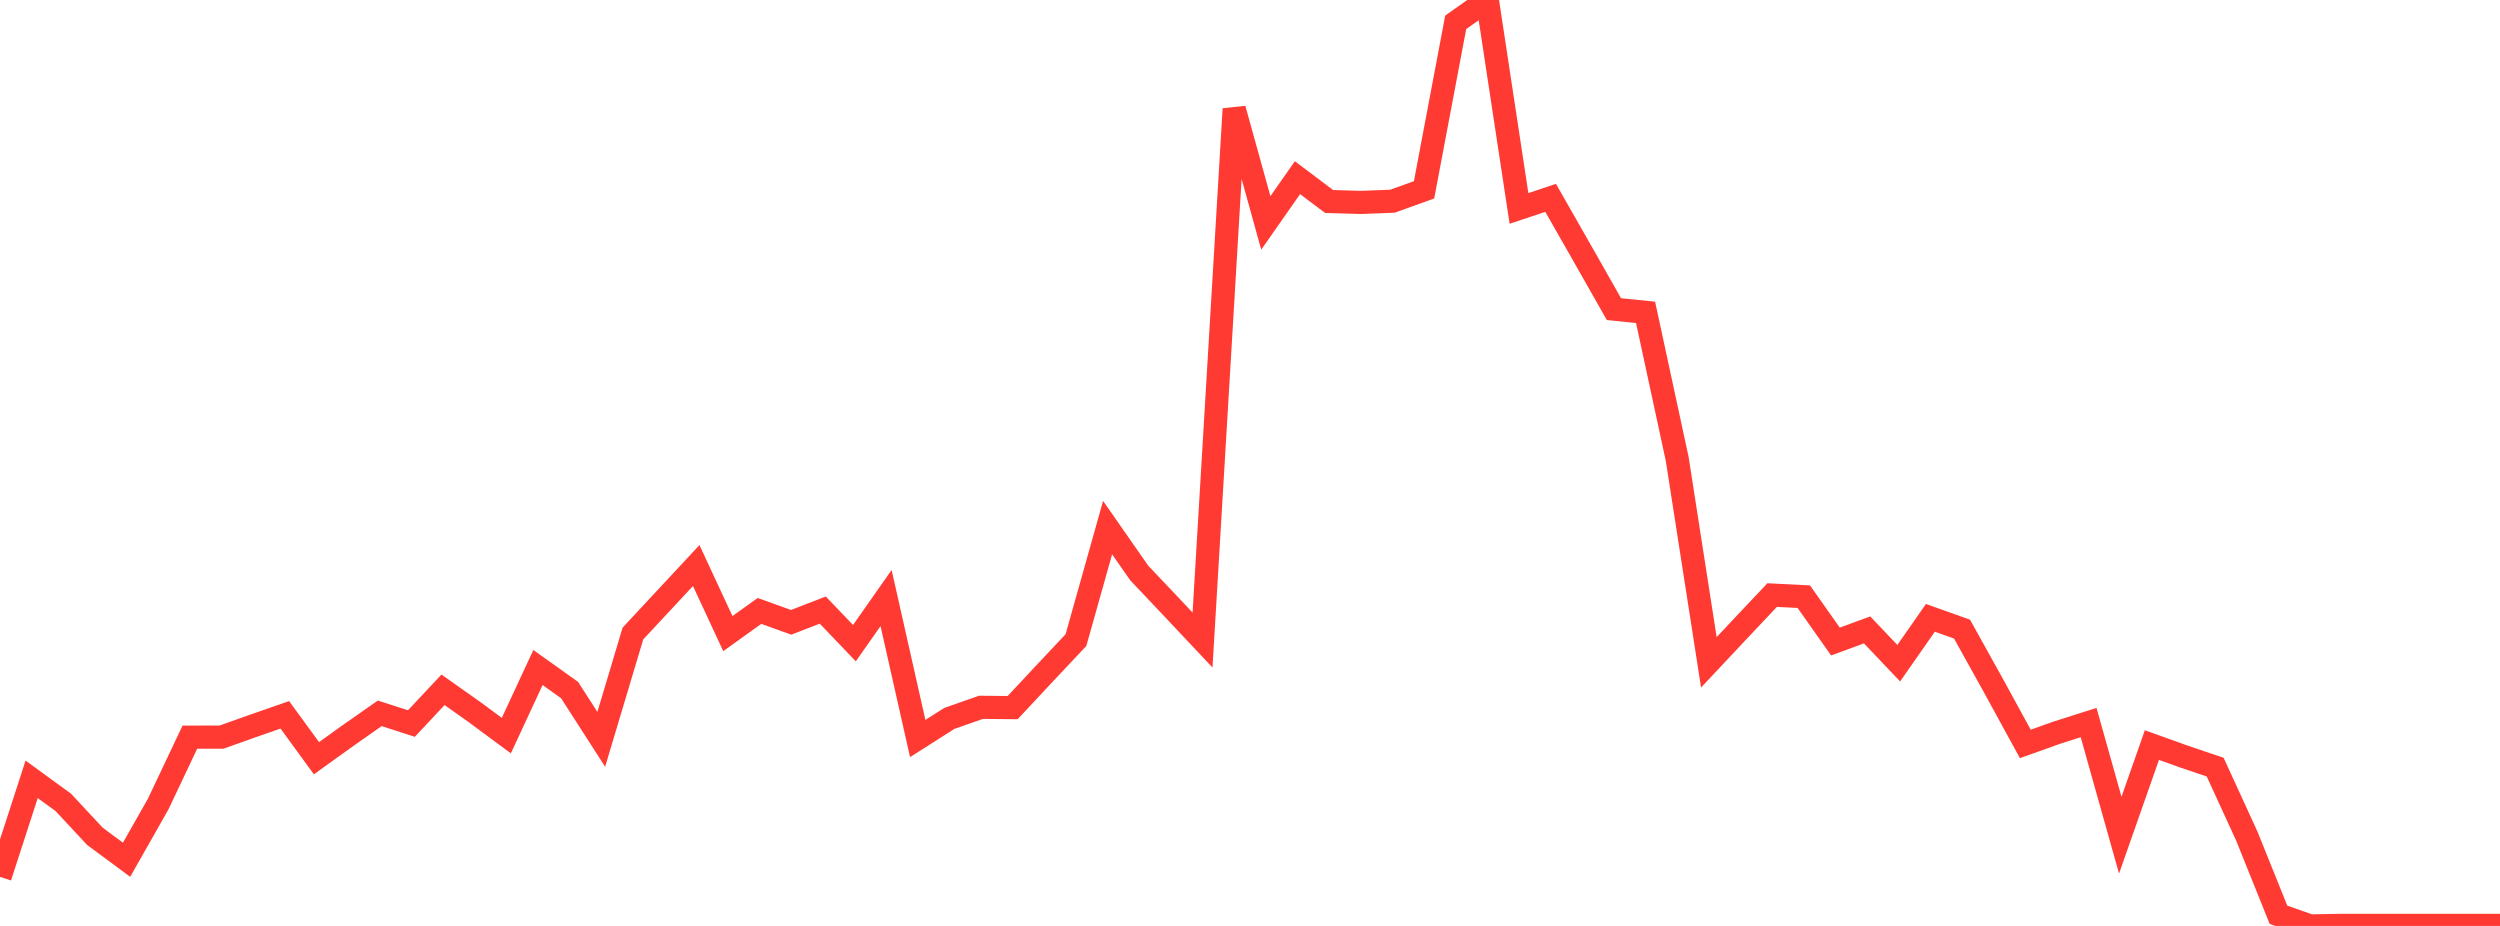 <?xml version="1.0" standalone="no"?>
<!DOCTYPE svg PUBLIC "-//W3C//DTD SVG 1.1//EN" "http://www.w3.org/Graphics/SVG/1.1/DTD/svg11.dtd">

<svg width="135" height="50" viewBox="0 0 135 50" preserveAspectRatio="none" 
  xmlns="http://www.w3.org/2000/svg"
  xmlns:xlink="http://www.w3.org/1999/xlink">


<polyline points="0.0, 47.353 1.709, 42.084 3.418, 43.329 5.127, 45.163 6.835, 46.427 8.544, 43.414 10.253, 39.806 11.962, 39.805 13.671, 39.196 15.38, 38.601 17.089, 40.944 18.797, 39.717 20.506, 38.52 22.215, 39.072 23.924, 37.249 25.633, 38.459 27.342, 39.723 29.051, 36.045 30.759, 37.265 32.468, 39.924 34.177, 34.212 35.886, 32.376 37.595, 30.539 39.304, 34.215 41.013, 32.99 42.722, 33.605 44.43, 32.945 46.139, 34.73 47.848, 32.294 49.557, 39.88 51.266, 38.793 52.975, 38.195 54.684, 38.211 56.392, 36.381 58.101, 34.566 59.81, 28.491 61.519, 30.943 63.228, 32.747 64.937, 34.563 66.646, 5.881 68.354, 12.038 70.063, 9.595 71.772, 10.881 73.481, 10.931 75.19, 10.866 76.899, 10.252 78.608, 1.205 80.316, 0.0 82.025, 11.256 83.734, 10.684 85.443, 13.681 87.152, 16.693 88.861, 16.867 90.57, 24.788 92.278, 35.765 93.987, 33.946 95.696, 32.134 97.405, 32.22 99.114, 34.643 100.823, 34.015 102.532, 35.813 104.241, 33.363 105.949, 33.972 107.658, 37.046 109.367, 40.172 111.076, 39.562 112.785, 39.019 114.494, 45.099 116.203, 40.234 117.911, 40.847 119.62, 41.426 121.329, 45.152 123.038, 49.398 124.747, 50.0 126.456, 49.97 128.165, 49.97 129.873, 49.97 131.582, 49.97 133.291, 49.97 135.0, 49.97" fill="none" stroke="#ff3a33" stroke-width="1.25"/>

</svg>